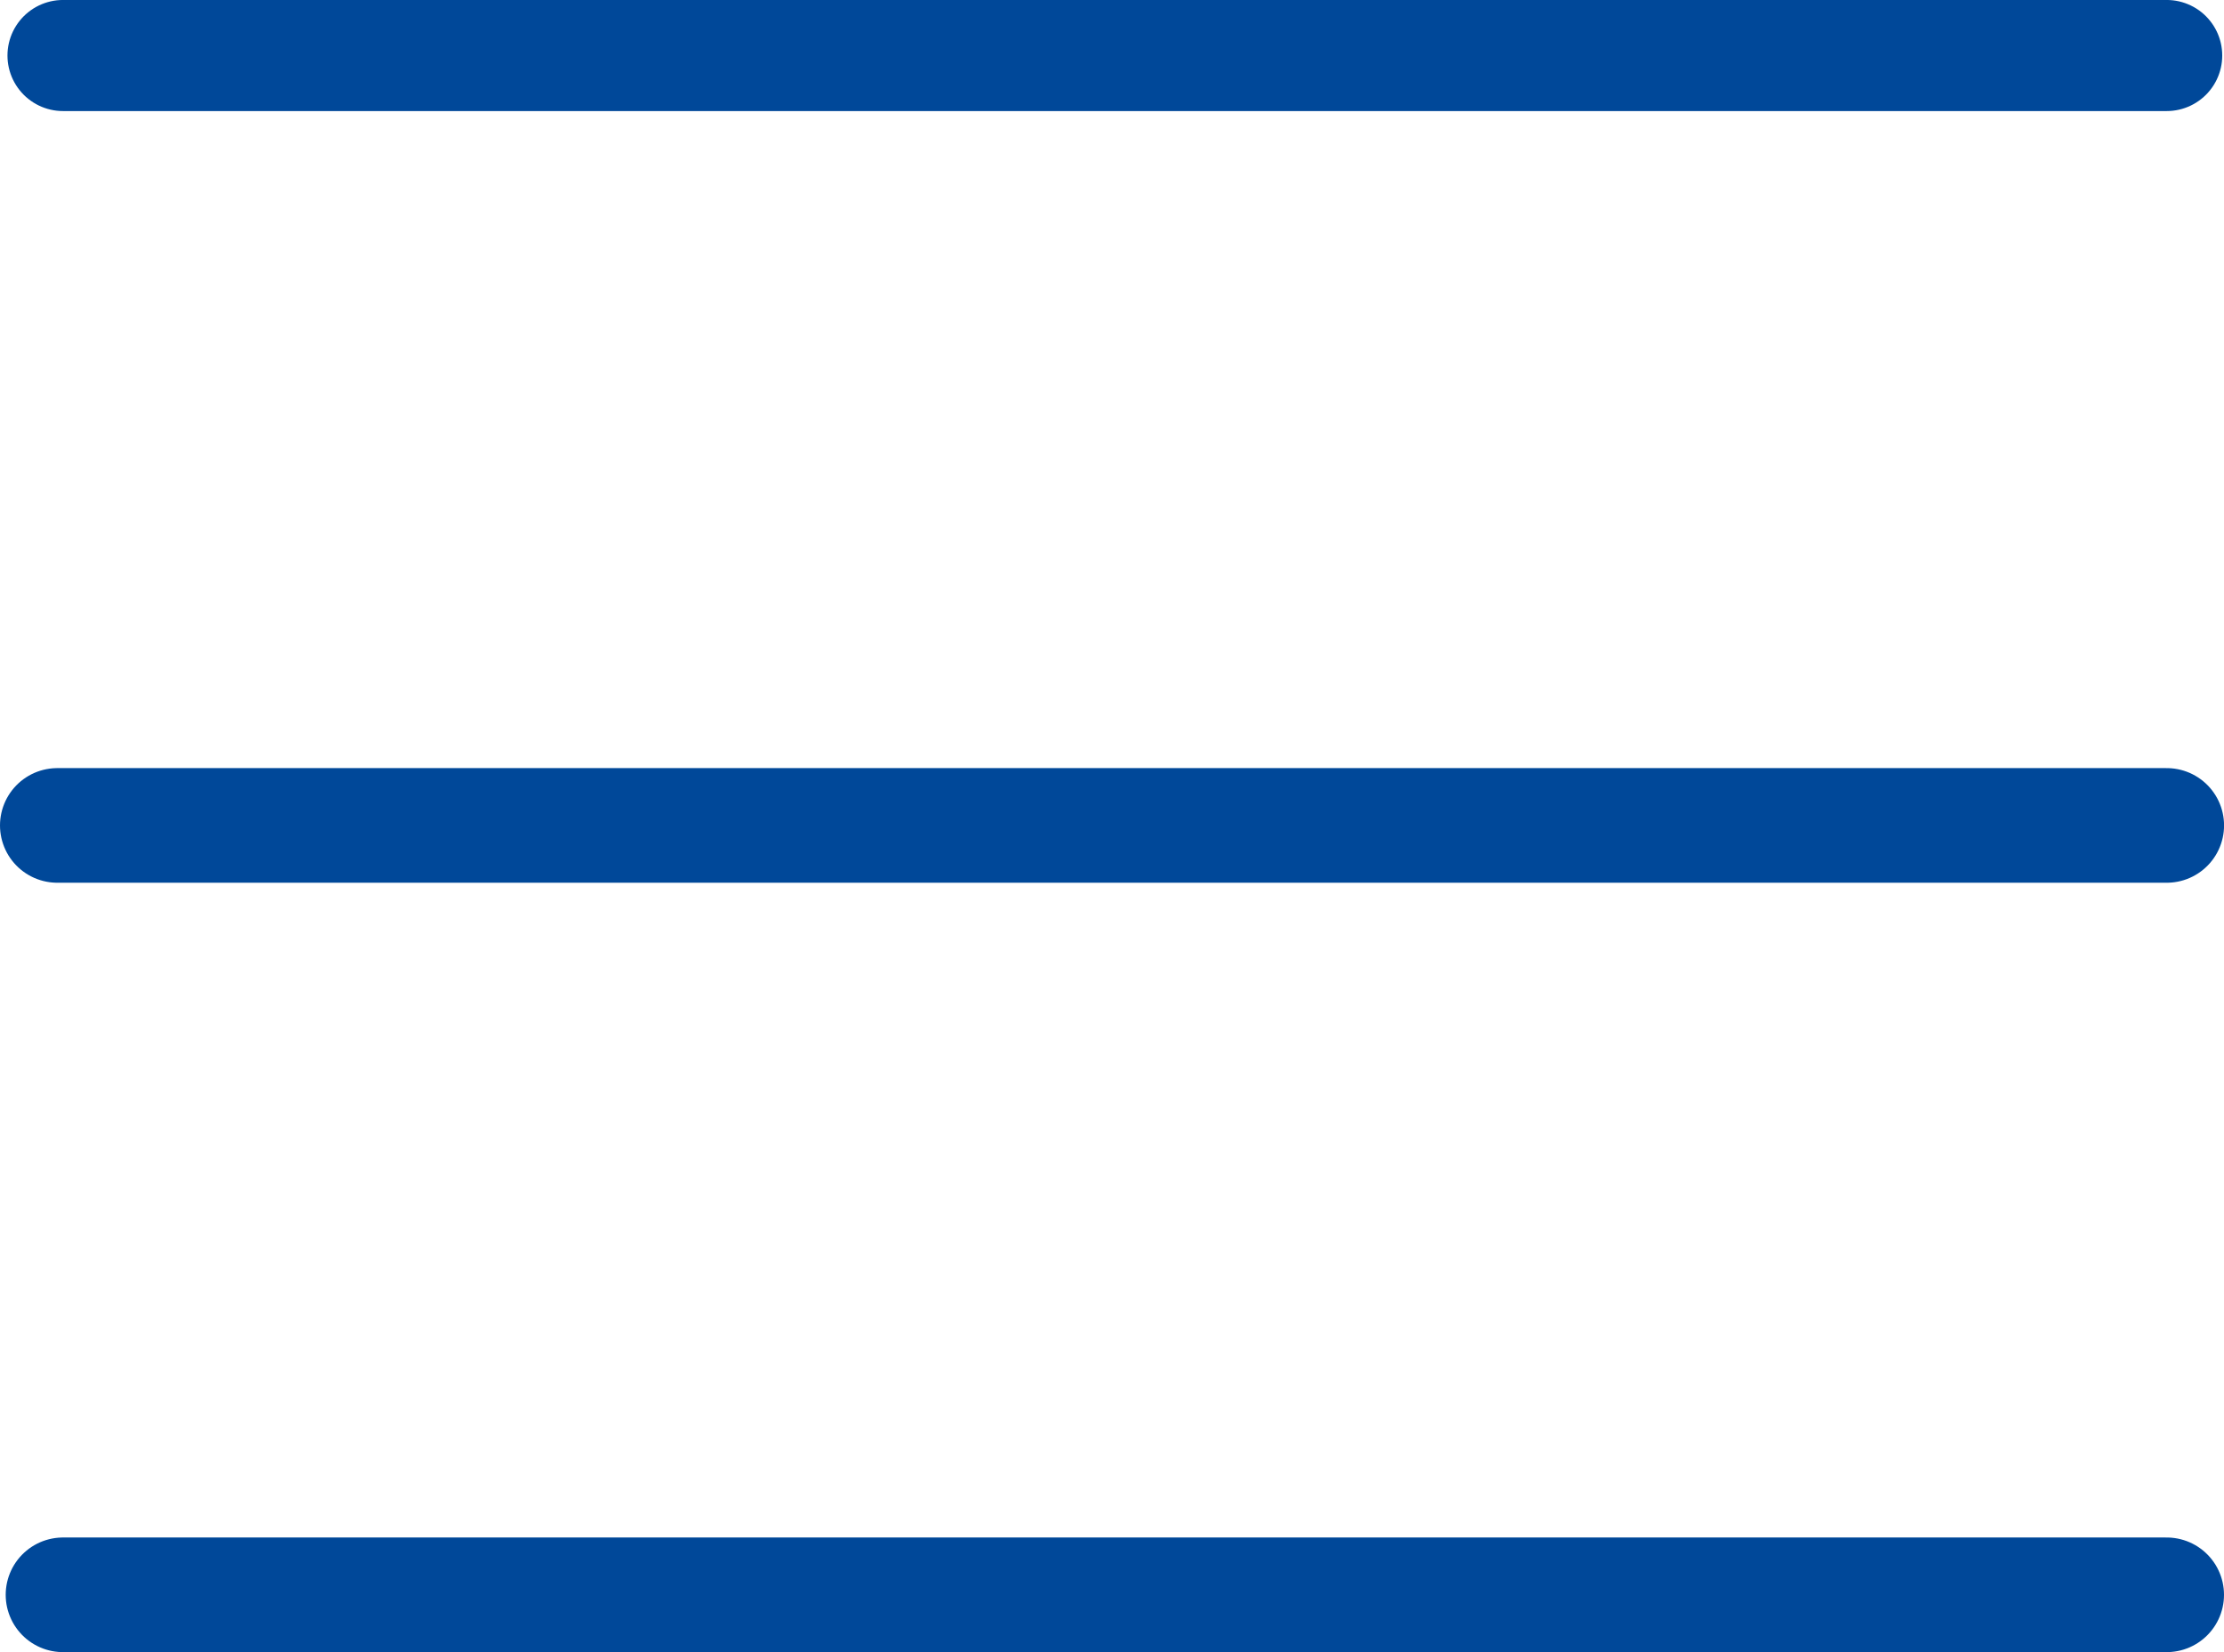 <?xml version="1.0" encoding="UTF-8"?>
<svg xmlns="http://www.w3.org/2000/svg" width="43.345" height="32.199" viewBox="0 0 43.345 32.199">
  <g id="Hamburger" transform="translate(1.117 1.082)">
    <line id="Linie_6" data-name="Linie 6" x2="41" transform="translate(0.111)" fill="none" stroke="#004899" stroke-linecap="round" stroke-linejoin="bevel" stroke-width="2.165"></line>
    <line id="Linie_7" data-name="Linie 7" x2="41.112" transform="translate(0 15.005)" fill="none" stroke="#004899" stroke-linecap="round" stroke-linejoin="bevel" stroke-width="2.234"></line>
    <line id="Linie_8" data-name="Linie 8" x2="41" transform="translate(0.111 30)" fill="none" stroke="#004899" stroke-linecap="round" stroke-linejoin="bevel" stroke-width="2.234"></line>
  </g>
</svg>
